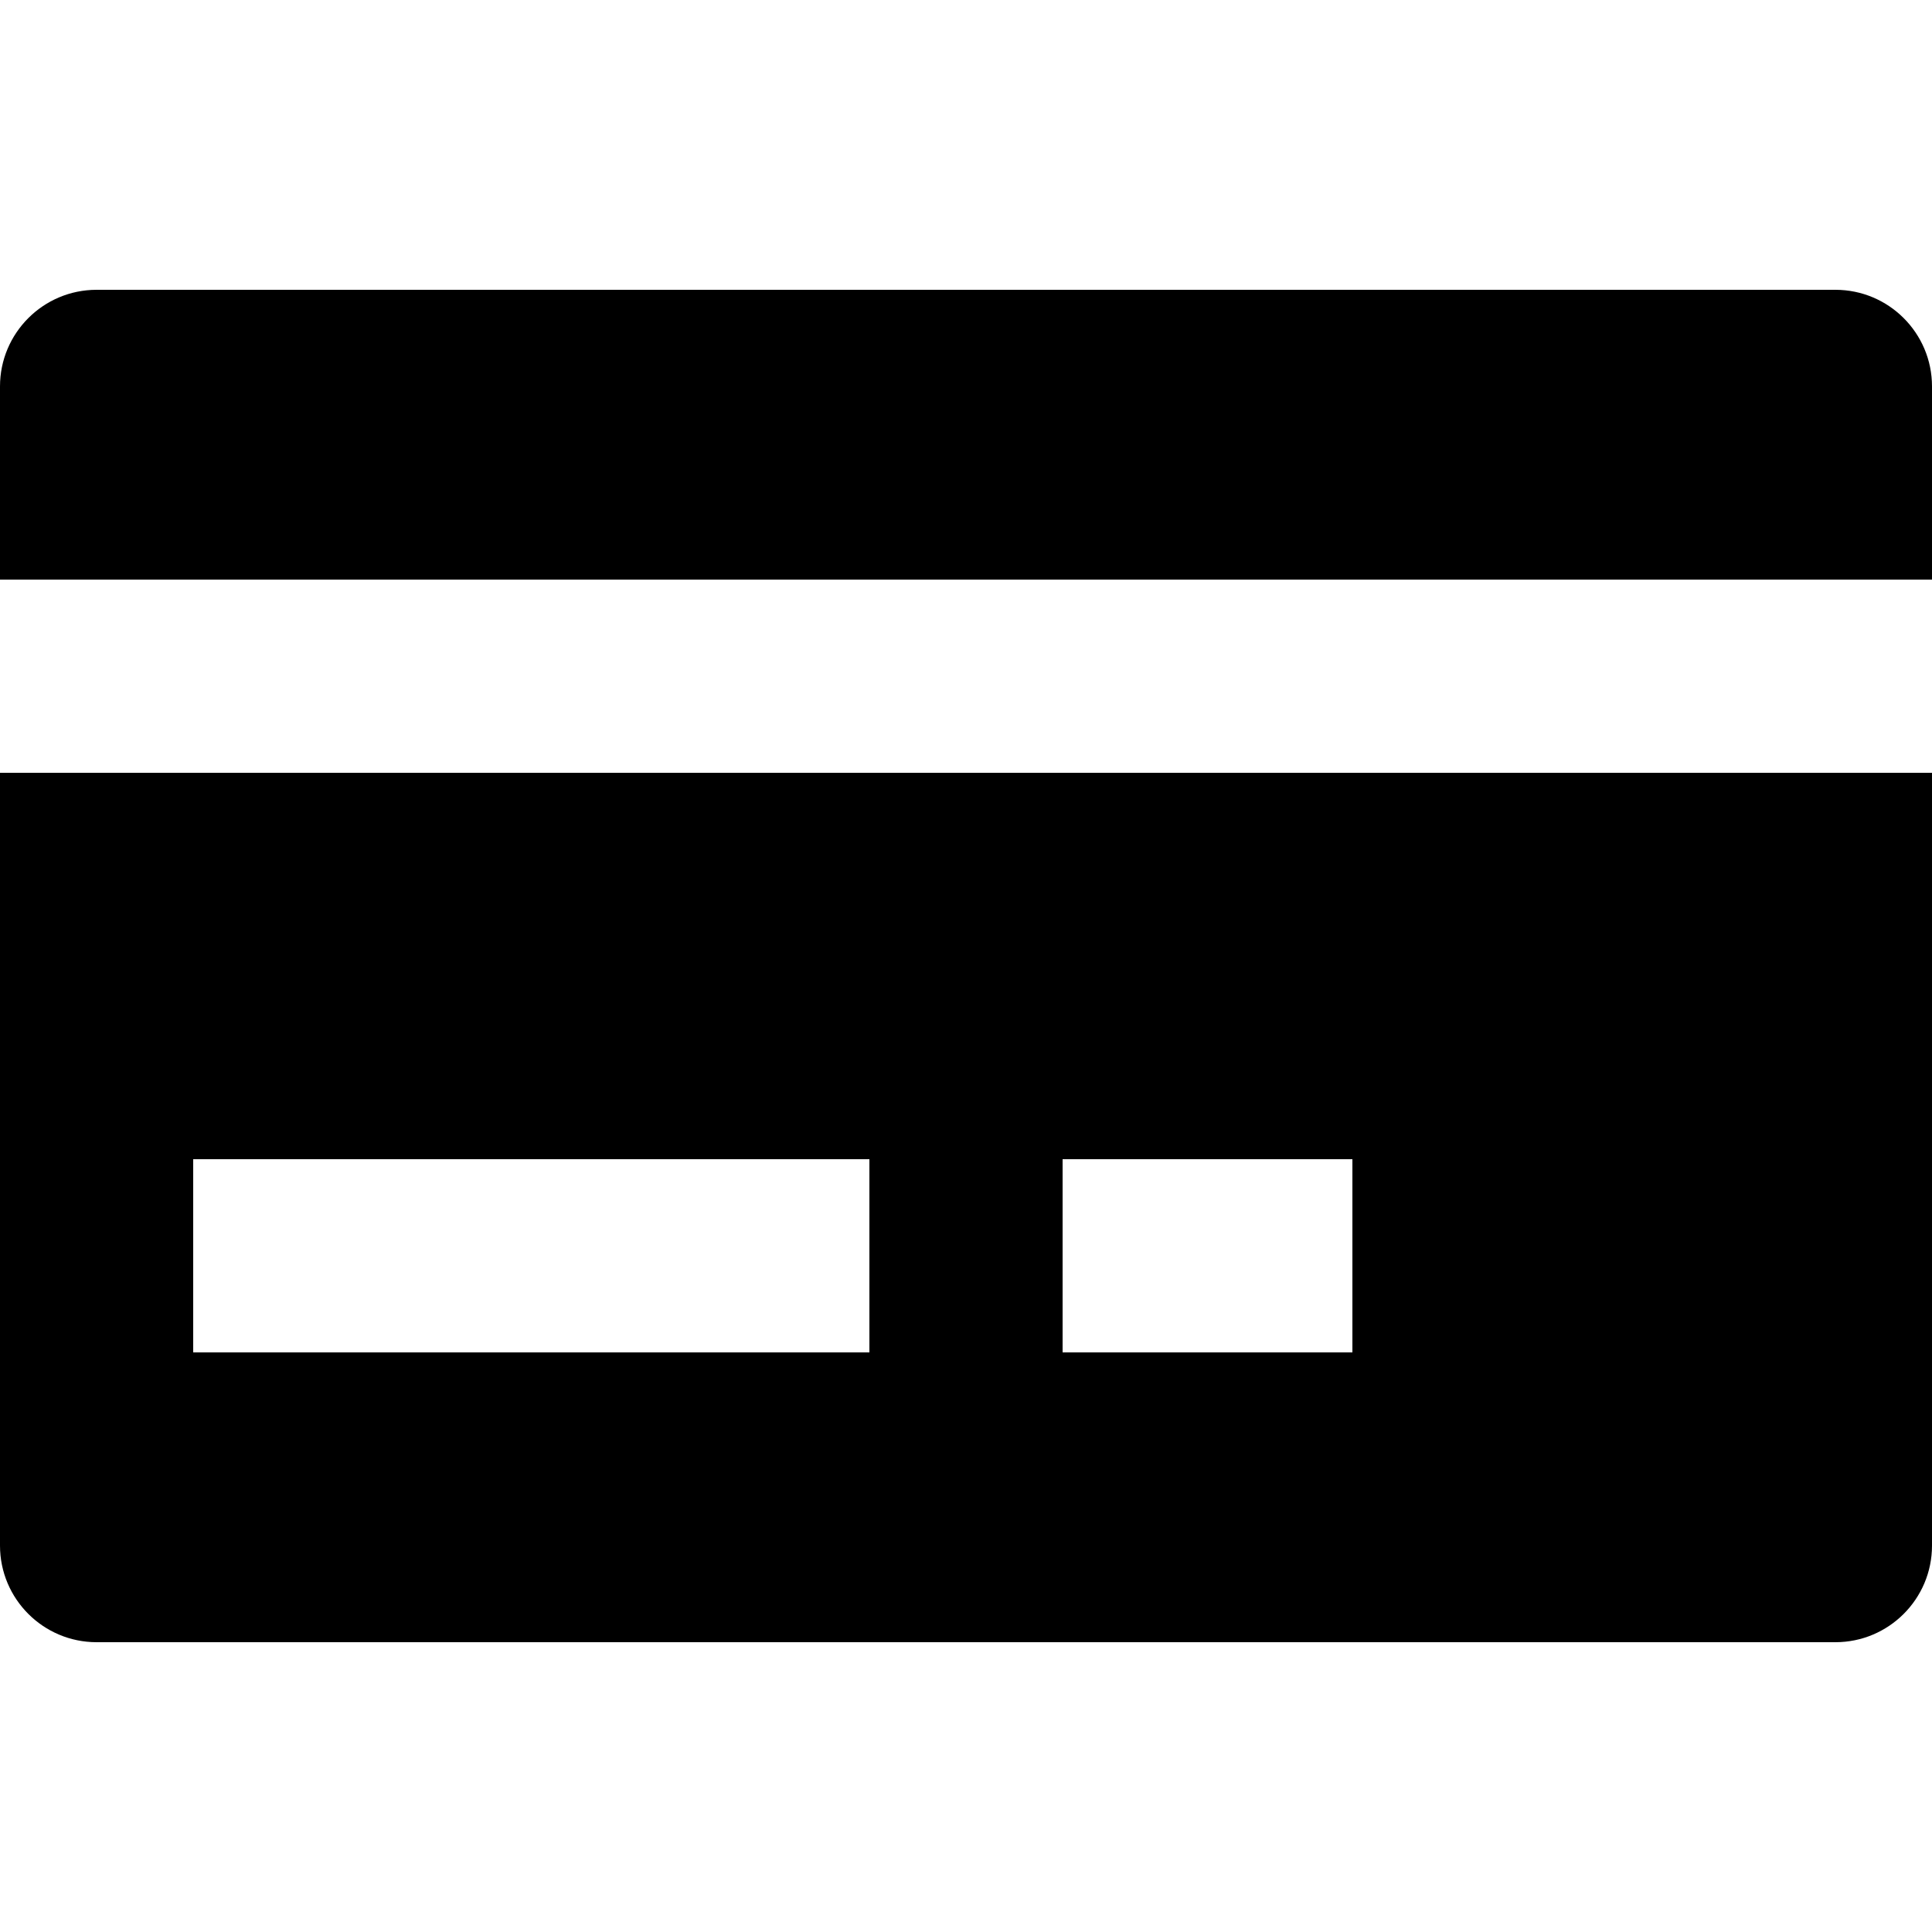 <svg width="20" height="20" viewBox="0 0 20 20" fill="none" xmlns="http://www.w3.org/2000/svg">
<path fill-rule="evenodd" clip-rule="evenodd" d="M0 8H20V16C20 16.552 19.552 17 19 17H1C0.448 17 0 16.552 0 16V8ZM2 14H9V12H2V14ZM14 14H11V12H14V14Z" fill="black"/>
<path d="M20 6V4C20 3.448 19.552 3 19 3H1C0.448 3 0 3.448 0 4V6H20Z" fill="black"/>
</svg>
